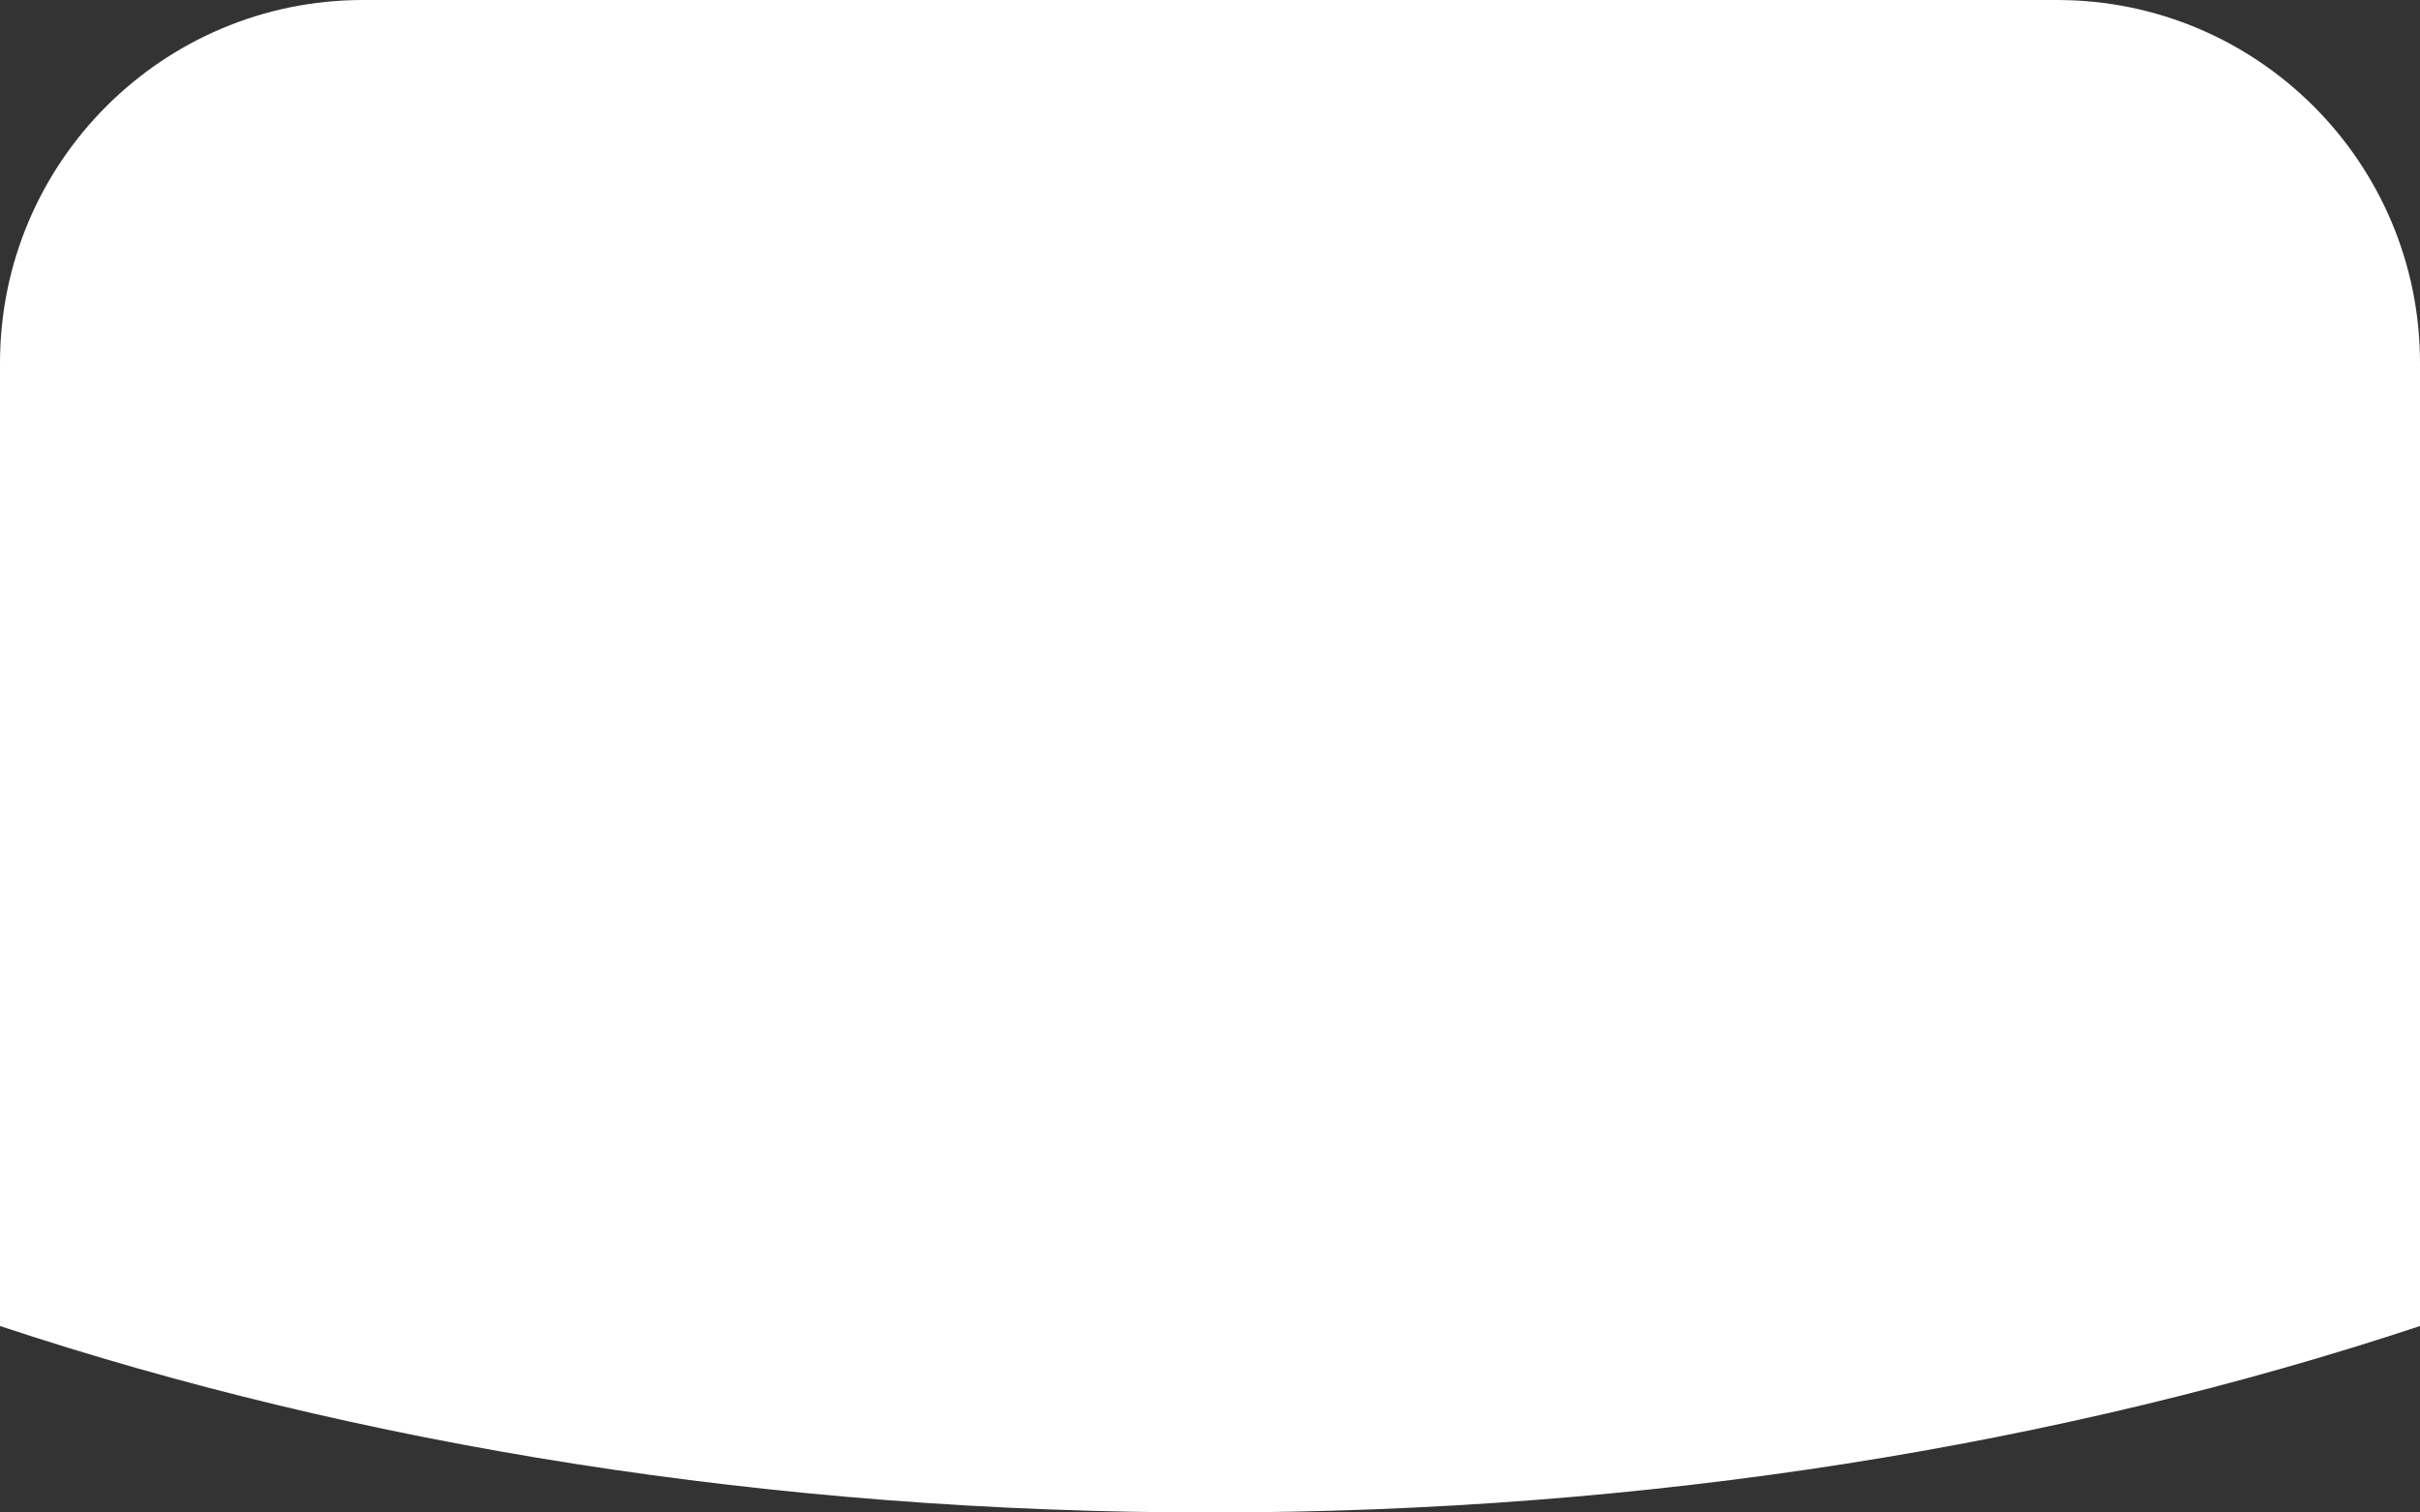 <?xml version="1.0" encoding="UTF-8"?> <svg xmlns="http://www.w3.org/2000/svg" width="200" height="125" viewBox="0 0 200 125" fill="none"><rect x="0" y="0" width="200" height="125" fill="#333333" stroke="none"/> <path fill-rule="evenodd" clip-rule="evenodd" d="M200 109.589C170.419 119.404 136.312 125 100 125C63.688 125 29.581 119.404 0 109.589V30C0 13.431 13.431 0 30 0H170C186.569 0 200 13.431 200 30V109.589Z" fill="white"></path> </svg> 